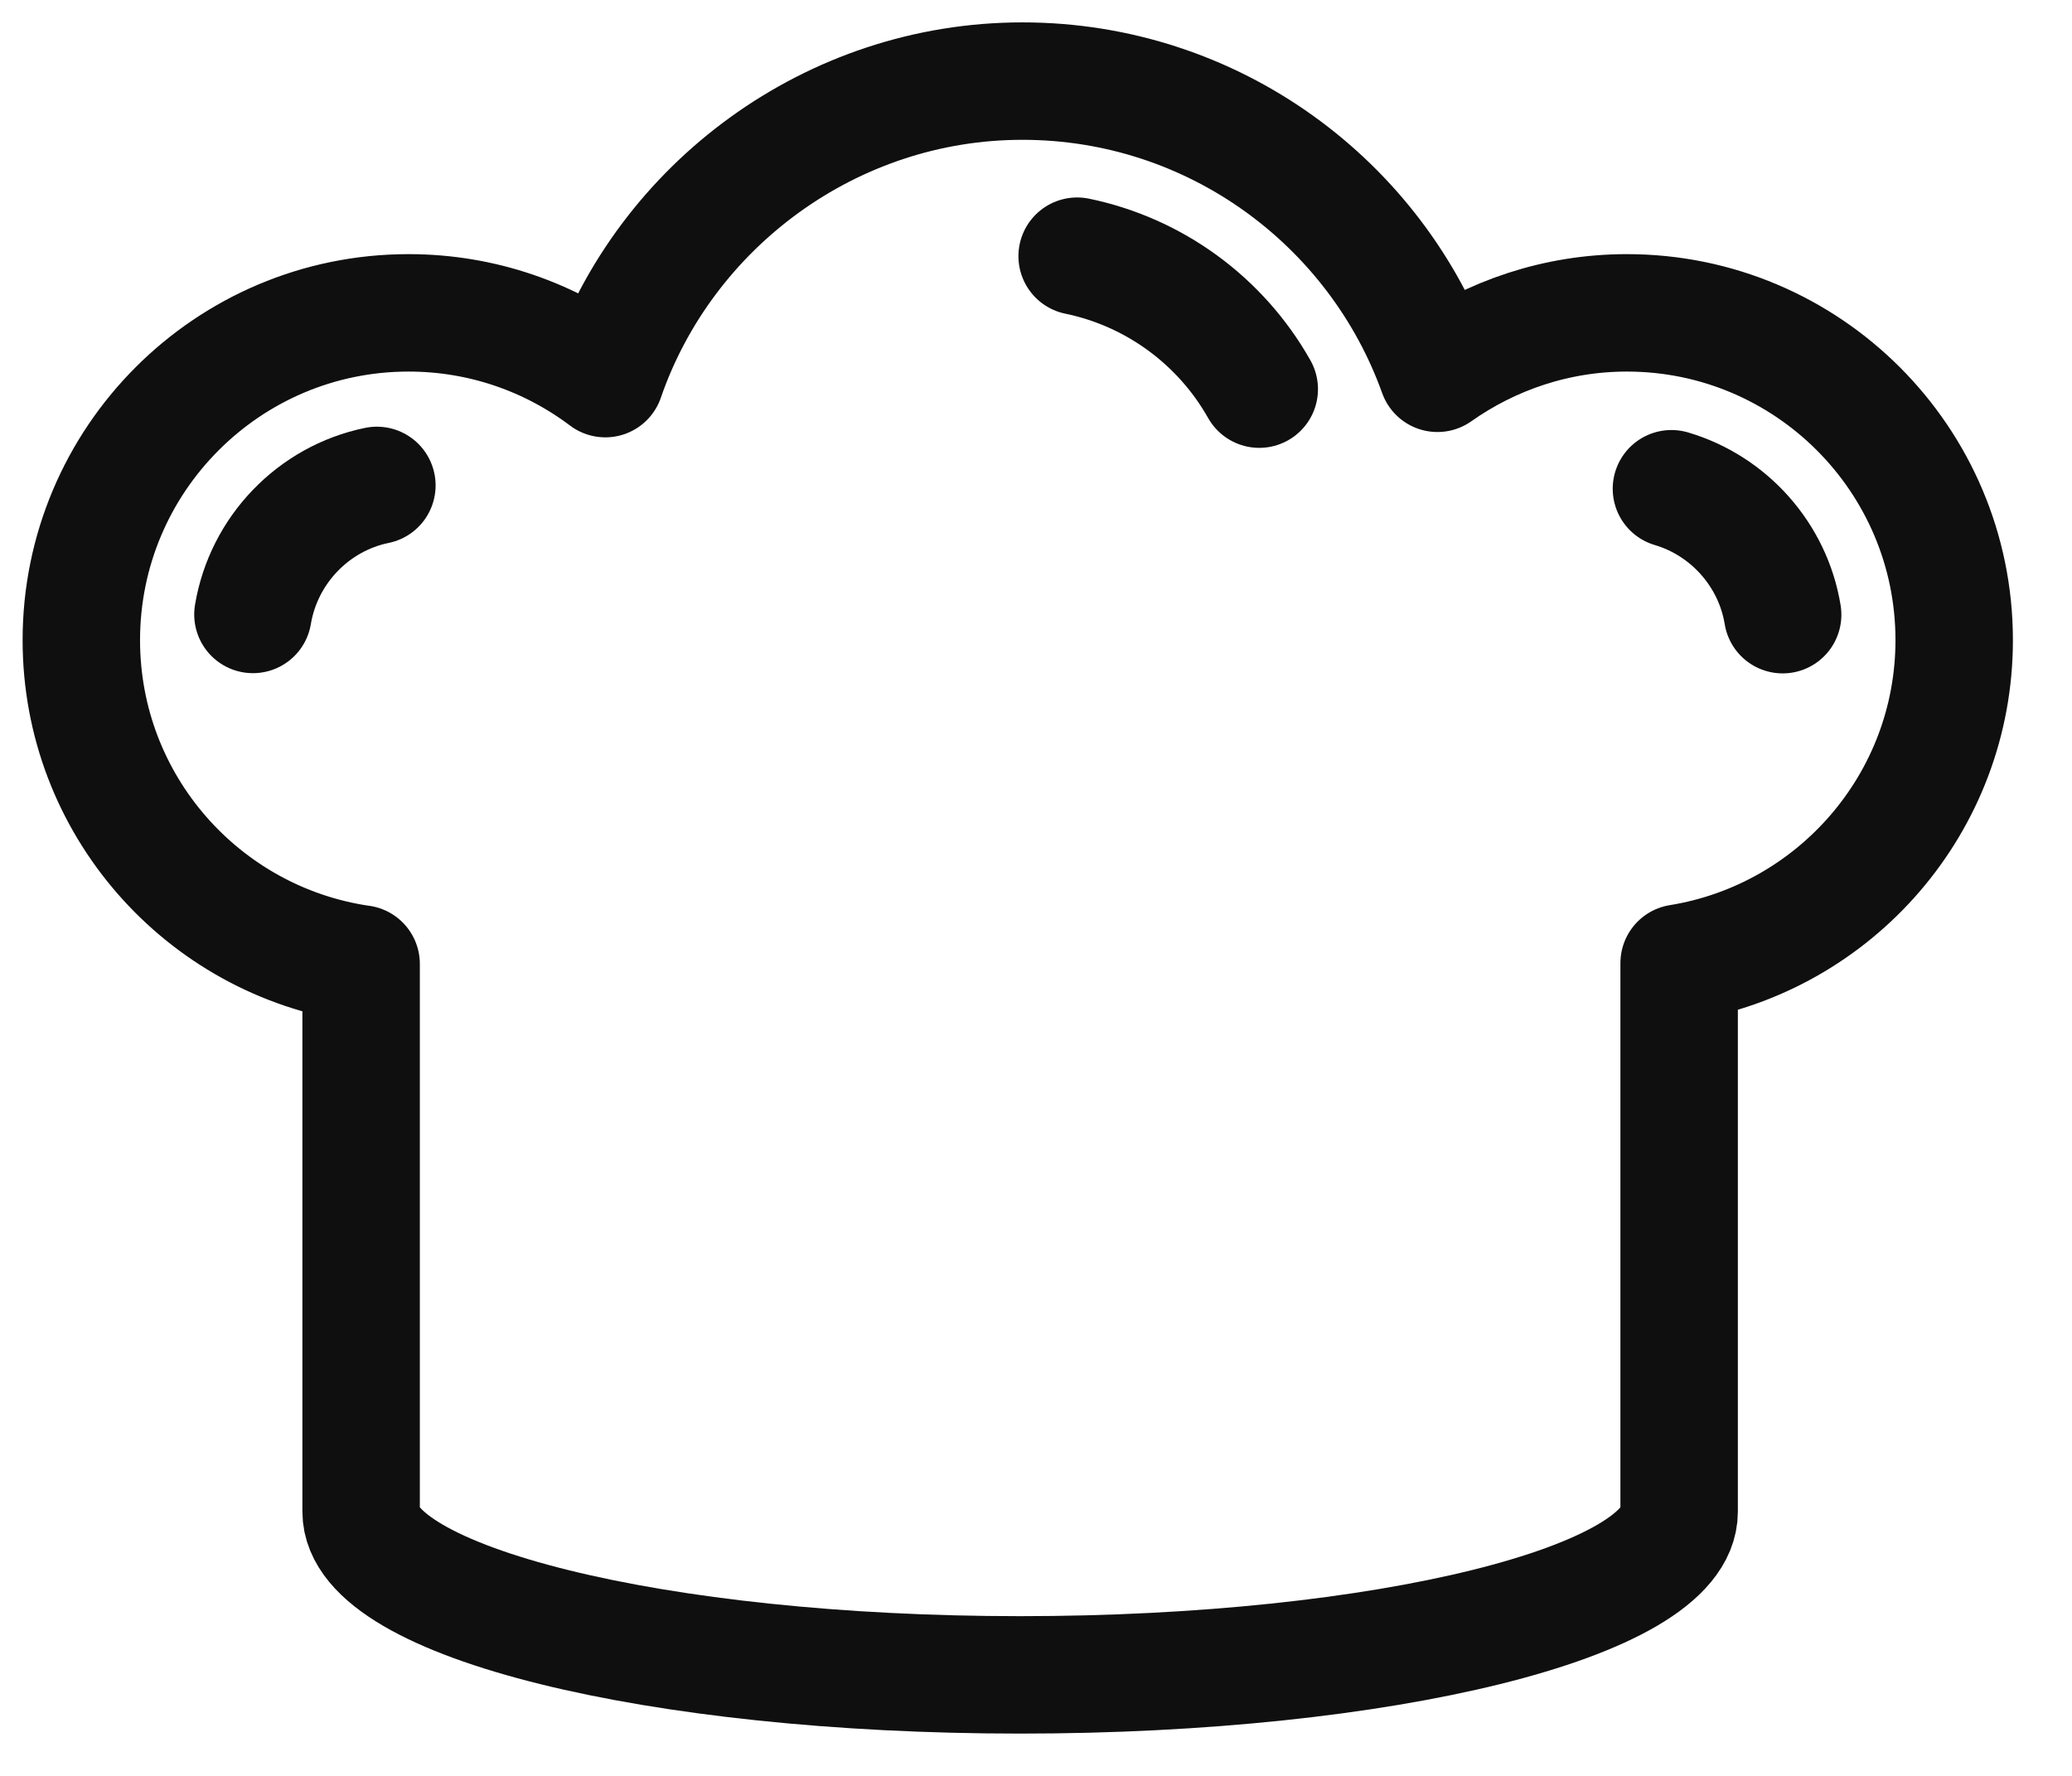 <svg width="28" height="24" viewBox="0 0 28 24" fill="none" xmlns="http://www.w3.org/2000/svg">
<g clip-path="url(#clip0_2005_17)">
<path d="M4.88 13.027V20.43C4.88 21.647 8.867 22.635 13.786 22.635C18.704 22.635 22.691 21.647 22.691 20.43V13.016C24.797 12.676 26.408 10.852 26.408 8.651C26.408 6.209 24.427 4.228 21.985 4.228C21.032 4.228 20.15 4.534 19.425 5.045C18.601 2.744 16.399 1.096 13.816 1.096C11.233 1.096 8.986 2.778 8.18 5.117C7.44 4.56 6.521 4.228 5.521 4.228C3.079 4.228 1.099 6.209 1.099 8.651C1.099 10.875 2.739 12.714 4.876 13.027H4.88Z" stroke="#0F0F0F" stroke-width="1.587" stroke-linecap="round" stroke-linejoin="round"/>
<path d="M3.418 8.304C3.563 7.434 4.235 6.736 5.093 6.56" stroke="#0F0F0F" stroke-width="1.587" stroke-linecap="round" stroke-linejoin="round"/>
<path d="M22.587 6.605C23.361 6.834 23.957 7.495 24.09 8.307" stroke="#0F0F0F" stroke-width="1.587" stroke-linecap="round" stroke-linejoin="round"/>
<path d="M14.556 3.462C15.594 3.676 16.494 4.332 17.017 5.259" stroke="#0F0F0F" stroke-width="1.587" stroke-linecap="round" stroke-linejoin="round"/>
</g>
<defs>
<clipPath id="clip0_2005_17">
<rect width="28" height="24" fill="white"/>
</clipPath>
</defs>
</svg>
